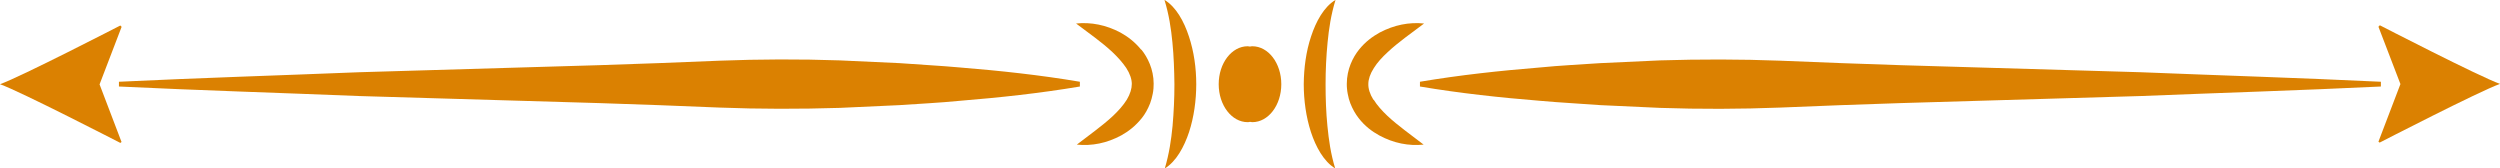 <svg width="104" height="7" viewBox="0 0 104 7" fill="none" xmlns="http://www.w3.org/2000/svg">
<g clip-path="url(#clip0_166_473)">
<path d="M44.923 3.401C43.259 3.12 41.595 2.941 39.924 2.806C39.092 2.73 38.26 2.691 37.428 2.627L34.931 2.512C33.267 2.455 31.602 2.461 29.932 2.525C28.268 2.595 26.603 2.659 24.933 2.711L14.94 3.005C11.612 3.139 8.277 3.241 4.948 3.401V3.599C8.277 3.759 11.612 3.861 14.94 3.995L24.933 4.289C26.597 4.341 28.261 4.405 29.932 4.475C31.596 4.539 33.261 4.539 34.931 4.488L37.428 4.373C38.26 4.315 39.092 4.277 39.924 4.194C41.588 4.059 43.253 3.88 44.923 3.599V3.401Z" fill="#DB8101"/>
<path d="M5.056 1.112L5.006 1.061C5.006 1.061 0.851 3.203 0 3.503C0.851 3.804 5.006 5.945 5.006 5.945L5.056 5.907L4.142 3.51L5.056 1.125V1.112Z" fill="#DB8101"/>
<path d="M47.471 2.065C47.204 1.739 46.912 1.521 46.613 1.355C46.01 1.036 45.387 0.914 44.765 0.978C45.305 1.387 45.825 1.745 46.276 2.167C46.499 2.378 46.702 2.602 46.855 2.832C47.007 3.068 47.083 3.299 47.083 3.49C47.083 3.682 47.02 3.906 46.874 4.149C46.727 4.385 46.524 4.609 46.302 4.82C45.851 5.242 45.33 5.6 44.796 6.016C45.419 6.079 46.041 5.958 46.645 5.632C46.944 5.466 47.236 5.242 47.502 4.91C47.636 4.743 47.75 4.539 47.846 4.296C47.89 4.174 47.928 4.04 47.953 3.906C47.966 3.842 47.979 3.765 47.985 3.676C47.992 3.574 47.985 3.599 47.992 3.478C47.992 3.184 47.928 2.902 47.833 2.666C47.737 2.429 47.617 2.231 47.483 2.065H47.471Z" fill="#DB8101"/>
<path d="M48.443 0C48.633 0.62 48.716 1.189 48.773 1.771C48.83 2.346 48.849 2.921 48.856 3.503C48.856 4.091 48.83 4.647 48.779 5.236C48.722 5.817 48.64 6.386 48.456 7.006C48.932 6.719 49.262 6.105 49.466 5.491C49.669 4.865 49.764 4.174 49.764 3.503C49.764 2.826 49.669 2.148 49.459 1.515C49.256 0.895 48.926 0.288 48.449 0L48.443 0Z" fill="#DB8101"/>
<path d="M99.045 3.401C95.717 3.241 92.382 3.139 89.053 3.005L79.061 2.711C77.397 2.659 75.732 2.595 74.062 2.525C72.397 2.461 70.733 2.461 69.062 2.512L66.566 2.627C65.734 2.685 64.902 2.723 64.07 2.806C62.405 2.941 60.741 3.12 59.07 3.401V3.599C60.735 3.88 62.399 4.059 64.07 4.194C64.902 4.27 65.734 4.309 66.566 4.373L69.062 4.488C70.727 4.545 72.391 4.539 74.062 4.475C75.726 4.405 77.39 4.341 79.061 4.289L89.053 3.995C92.382 3.861 95.717 3.759 99.045 3.599V3.401Z" fill="#DB8101"/>
<path d="M98.994 1.061L98.943 1.112L99.858 3.497L98.943 5.894L98.994 5.932C98.994 5.932 103.149 3.791 104 3.49C103.149 3.19 98.994 1.048 98.994 1.048V1.061Z" fill="#DB8101"/>
<path d="M57.133 4.149C56.986 3.912 56.917 3.689 56.923 3.49C56.923 3.299 56.999 3.068 57.152 2.832C57.298 2.595 57.507 2.372 57.73 2.167C58.181 1.745 58.702 1.387 59.242 0.978C58.619 0.914 57.997 1.036 57.393 1.355C57.094 1.521 56.796 1.739 56.535 2.065C56.402 2.231 56.281 2.429 56.186 2.666C56.091 2.902 56.027 3.19 56.027 3.478C56.027 3.599 56.027 3.574 56.034 3.676C56.04 3.765 56.053 3.842 56.066 3.906C56.091 4.047 56.129 4.181 56.173 4.296C56.269 4.539 56.383 4.737 56.517 4.91C56.777 5.248 57.075 5.466 57.374 5.632C57.977 5.958 58.6 6.079 59.223 6.016C58.689 5.6 58.168 5.242 57.717 4.82C57.495 4.609 57.291 4.385 57.145 4.149H57.133Z" fill="#DB8101"/>
<path d="M55.551 0C55.074 0.288 54.744 0.895 54.541 1.515C54.331 2.142 54.242 2.826 54.236 3.503C54.236 4.168 54.331 4.865 54.534 5.491C54.738 6.111 55.068 6.719 55.544 7.006C55.354 6.386 55.278 5.817 55.22 5.236C55.163 4.654 55.144 4.091 55.144 3.503C55.144 2.928 55.17 2.353 55.227 1.771C55.284 1.189 55.367 0.62 55.557 0L55.551 0Z" fill="#DB8101"/>
<path d="M52.095 1.924C52.063 1.924 52.032 1.931 52 1.937C51.968 1.937 51.937 1.924 51.905 1.924C51.238 1.924 50.698 2.627 50.698 3.503C50.698 4.379 51.238 5.082 51.905 5.082C51.937 5.082 51.968 5.076 52 5.069C52.032 5.069 52.063 5.082 52.095 5.082C52.762 5.082 53.302 4.379 53.302 3.503C53.302 2.627 52.762 1.924 52.095 1.924Z" fill="#DB8101"/>
</g>
<defs>
<clipPath id="clip0_166_473">
<rect width="104" height="7" fill="white"/>
</clipPath>
</defs>
</svg>
